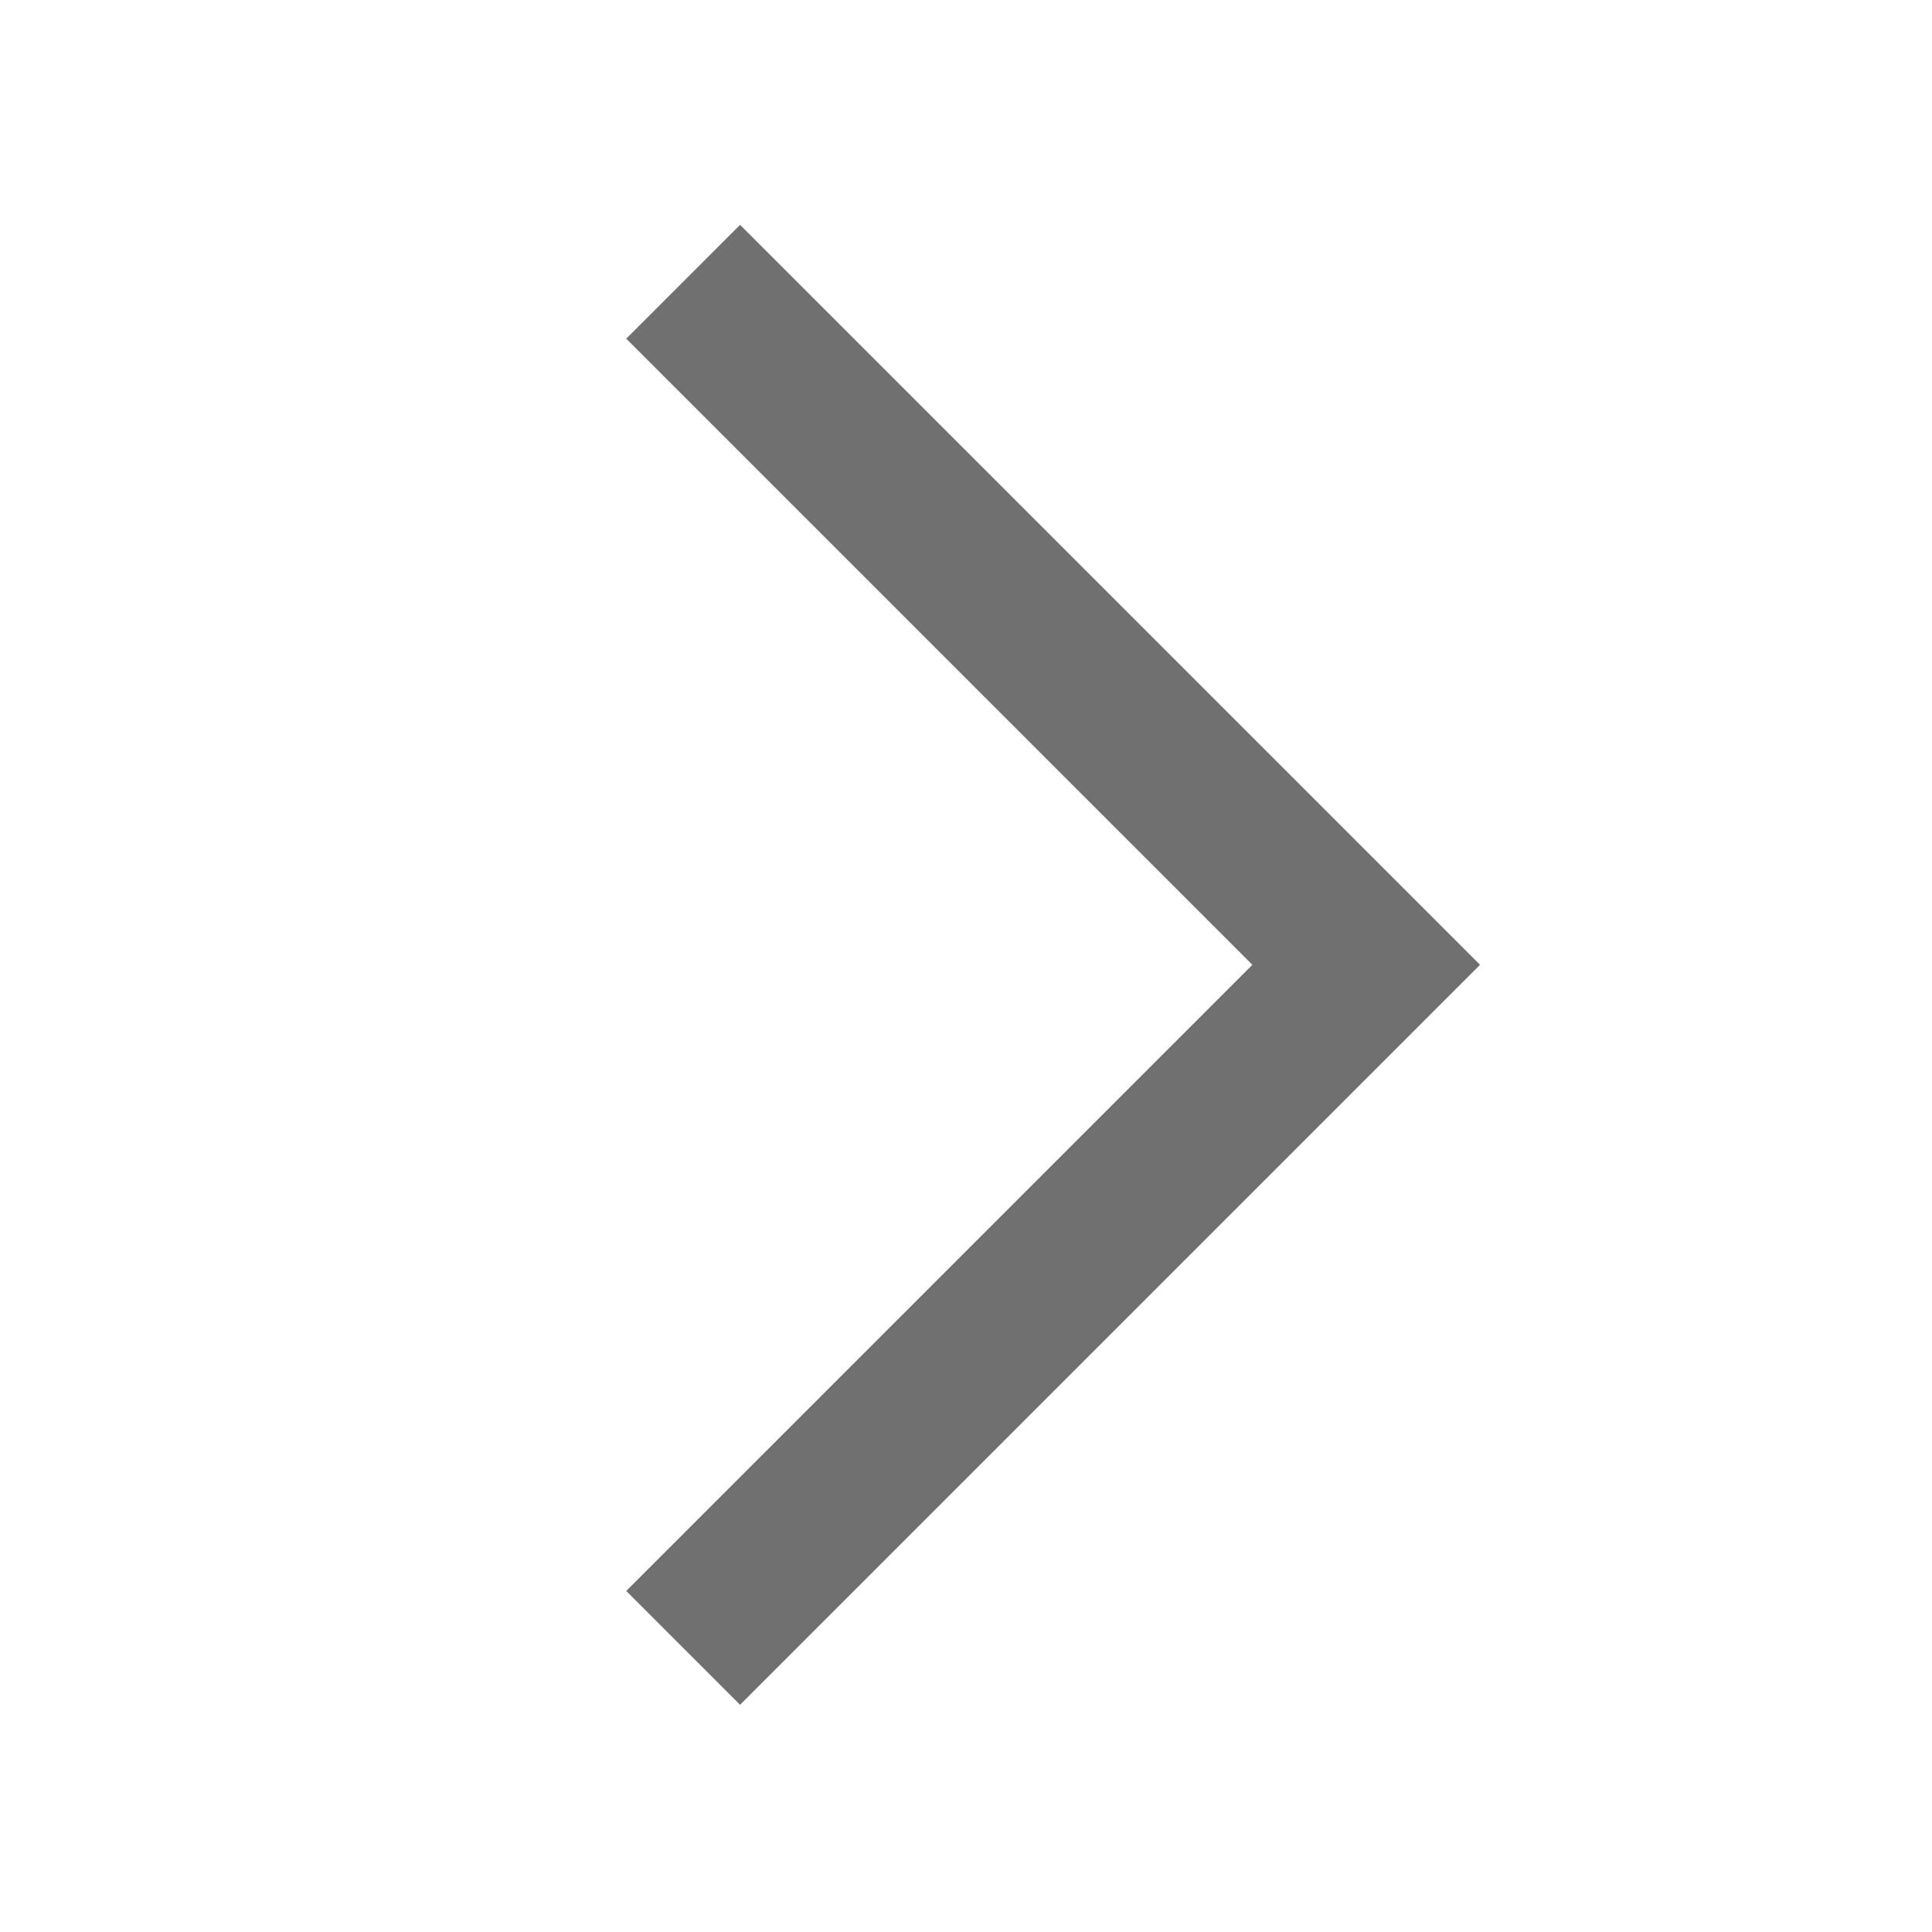 <svg xmlns="http://www.w3.org/2000/svg" xmlns:xlink="http://www.w3.org/1999/xlink" width="12" height="12" viewBox="0 0 12 12"><defs><style>.a{fill:#fff;}.a,.c{stroke:#707070;}.b{clip-path:url(#a);}.c{fill:none;}</style><clipPath id="a"><rect class="a" width="12" height="12" transform="translate(280 130)"/></clipPath></defs><g class="b" transform="translate(-280 -130)"><path class="c" d="M1695.688,144.139h6v-6" transform="translate(-1016.711 1237.346) rotate(-45)"/></g></svg>
